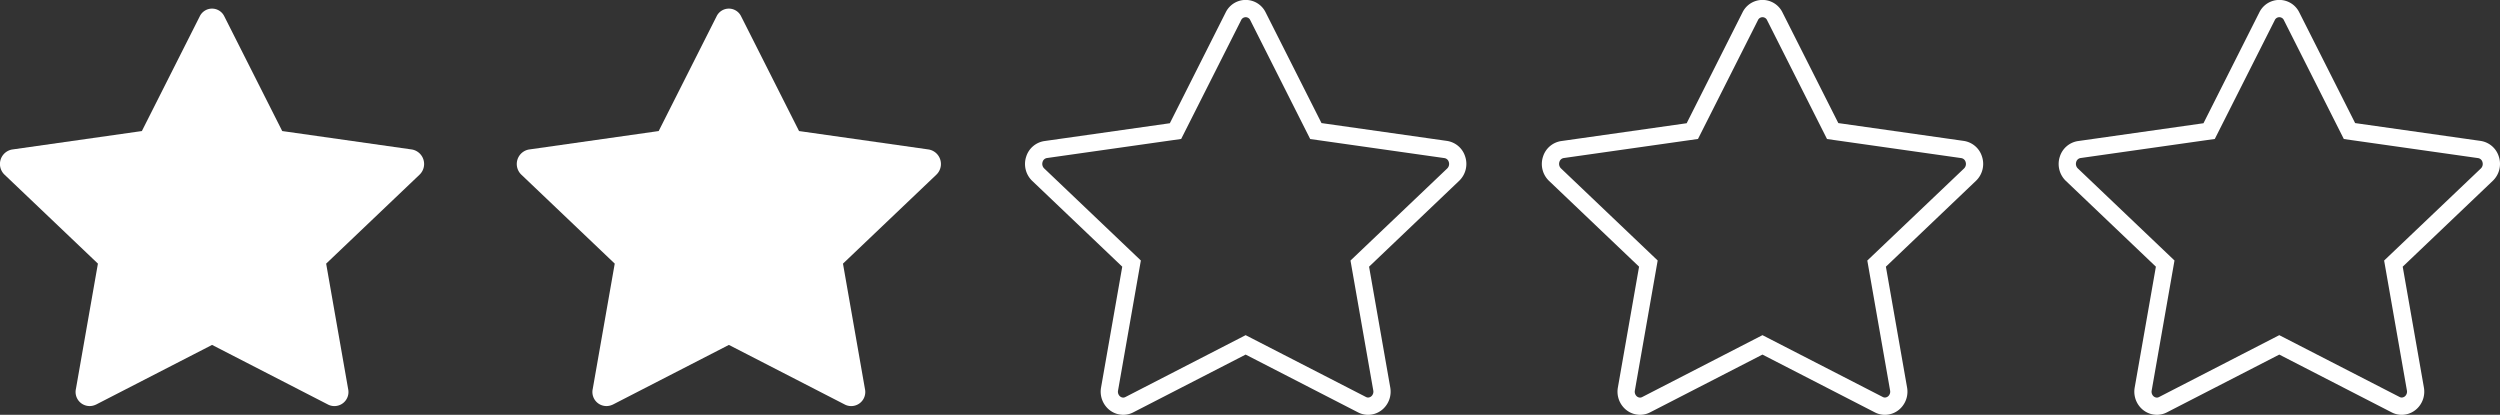 <svg xmlns="http://www.w3.org/2000/svg" width="116.095" height="19.264" viewBox="0 0 116.095 19.264">
  <rect x="0" y="0" width="116.095" height="19.264" fill="#333333" stroke="none"/>
  <g id="etoiles1" transform="translate(-137.024 -408.888)">
    <g id="star-fill" transform="translate(137.021 408.164)">
      <path id="Tracé_473" data-name="Tracé 473" d="M4.447,19.517a.653.653,0,0,1-.919-.729L4.55,12.966.214,8.836A.684.684,0,0,1,.563,7.667L6.591,6.81,9.279,1.484a.632.632,0,0,1,1.141,0L13.109,6.81l6.029.857a.685.685,0,0,1,.348,1.169l-4.337,4.131,1.021,5.822a.653.653,0,0,1-.919.729l-5.4-2.777-5.4,2.777Z" transform="translate(0)" fill="#fff"/>
    </g>
    <g id="star-fill-2" data-name="star-fill" transform="translate(161.021 408.164)">
      <path id="Tracé_473-2" data-name="Tracé 473" d="M4.447,19.517a.653.653,0,0,1-.919-.729L4.55,12.966.214,8.836A.684.684,0,0,1,.563,7.667L6.591,6.81,9.279,1.484a.632.632,0,0,1,1.141,0L13.109,6.81l6.029.857a.685.685,0,0,1,.348,1.169l-4.337,4.131,1.021,5.822a.653.653,0,0,1-.919.729l-5.4-2.777-5.4,2.777Z" transform="translate(0)" fill="#fff"/>
    </g>
    <g id="star-fill-3" data-name="star-fill" transform="translate(185.021 408.164)">
      <path id="Tracé_473-3" data-name="Tracé 473" d="M15.536,19.988a1.014,1.014,0,0,1-.467-.114L9.848,17.19,4.63,19.873h0a1.014,1.014,0,0,1-.467.114,1.036,1.036,0,0,1-.793-.376,1.09,1.09,0,0,1-.236-.892l.984-5.611L-.062,9.125A1.087,1.087,0,0,1-.343,8a1.045,1.045,0,0,1,.85-.726l5.821-.827L8.922,1.3a1.032,1.032,0,0,1,1.855,0l2.594,5.14,5.822.827a1.046,1.046,0,0,1,.85.728,1.086,1.086,0,0,1-.281,1.127L15.58,13.108l.984,5.611a1.09,1.09,0,0,1-.236.892A1.036,1.036,0,0,1,15.536,19.988Zm-5.688-3.7,5.587,2.871a.222.222,0,0,0,.1.026.242.242,0,0,0,.18-.09.287.287,0,0,0,.06-.239l-1.058-6.033L19.21,8.546a.292.292,0,0,0,.072-.3.25.25,0,0,0-.2-.18l-6.236-.886L10.064,1.664a.232.232,0,0,0-.427,0L6.854,7.177.619,8.063a.25.25,0,0,0-.2.18.293.293,0,0,0,.072.3l4.491,4.278L3.923,18.858a.287.287,0,0,0,.06.24.242.242,0,0,0,.18.09.221.221,0,0,0,.1-.026h0Z" transform="translate(0)" fill="#fff"/>
    </g>
    <g id="star-fill-4" data-name="star-fill" transform="translate(209.021 408.164)">
      <path id="Tracé_473-4" data-name="Tracé 473" d="M15.536,19.988a1.014,1.014,0,0,1-.467-.114L9.848,17.19,4.63,19.873h0a1.014,1.014,0,0,1-.467.114,1.036,1.036,0,0,1-.793-.376,1.09,1.09,0,0,1-.236-.892l.984-5.611L-.062,9.125A1.087,1.087,0,0,1-.343,8a1.045,1.045,0,0,1,.85-.726l5.821-.827L8.922,1.3a1.032,1.032,0,0,1,1.855,0l2.594,5.14,5.822.827a1.046,1.046,0,0,1,.85.728,1.086,1.086,0,0,1-.281,1.127L15.58,13.108l.984,5.611a1.09,1.09,0,0,1-.236.892A1.036,1.036,0,0,1,15.536,19.988Zm-5.688-3.7,5.587,2.871a.222.222,0,0,0,.1.026.242.242,0,0,0,.18-.09.287.287,0,0,0,.06-.239l-1.058-6.033L19.21,8.546a.292.292,0,0,0,.072-.3.25.25,0,0,0-.2-.18l-6.236-.886L10.064,1.664a.232.232,0,0,0-.427,0L6.854,7.177.619,8.063a.25.25,0,0,0-.2.18.293.293,0,0,0,.072.3l4.491,4.278L3.923,18.858a.287.287,0,0,0,.06.24.242.242,0,0,0,.18.09.221.221,0,0,0,.1-.026h0Z" transform="translate(0)" fill="#fff"/>
    </g>
    <g id="star-fill-5" data-name="star-fill" transform="translate(233.021 408.164)">
      <path id="Tracé_473-5" data-name="Tracé 473" d="M15.536,19.988a1.014,1.014,0,0,1-.467-.114L9.848,17.19,4.63,19.873h0a1.014,1.014,0,0,1-.467.114,1.036,1.036,0,0,1-.793-.376,1.09,1.09,0,0,1-.236-.892l.984-5.611L-.062,9.125A1.087,1.087,0,0,1-.343,8a1.045,1.045,0,0,1,.85-.726l5.821-.827L8.922,1.3a1.032,1.032,0,0,1,1.855,0l2.594,5.14,5.822.827a1.046,1.046,0,0,1,.85.728,1.086,1.086,0,0,1-.281,1.127L15.58,13.108l.984,5.611a1.09,1.09,0,0,1-.236.892A1.036,1.036,0,0,1,15.536,19.988Zm-5.688-3.7,5.587,2.871a.222.222,0,0,0,.1.026.242.242,0,0,0,.18-.09.287.287,0,0,0,.06-.239l-1.058-6.033L19.21,8.546a.292.292,0,0,0,.072-.3.25.25,0,0,0-.2-.18l-6.236-.886L10.064,1.664a.232.232,0,0,0-.427,0L6.854,7.177.619,8.063a.25.25,0,0,0-.2.18.293.293,0,0,0,.072.3l4.491,4.278L3.923,18.858a.287.287,0,0,0,.06.24.242.242,0,0,0,.18.09.221.221,0,0,0,.1-.026h0Z" transform="translate(0)" fill="#fff"/>
    </g>
  </g>
</svg>
